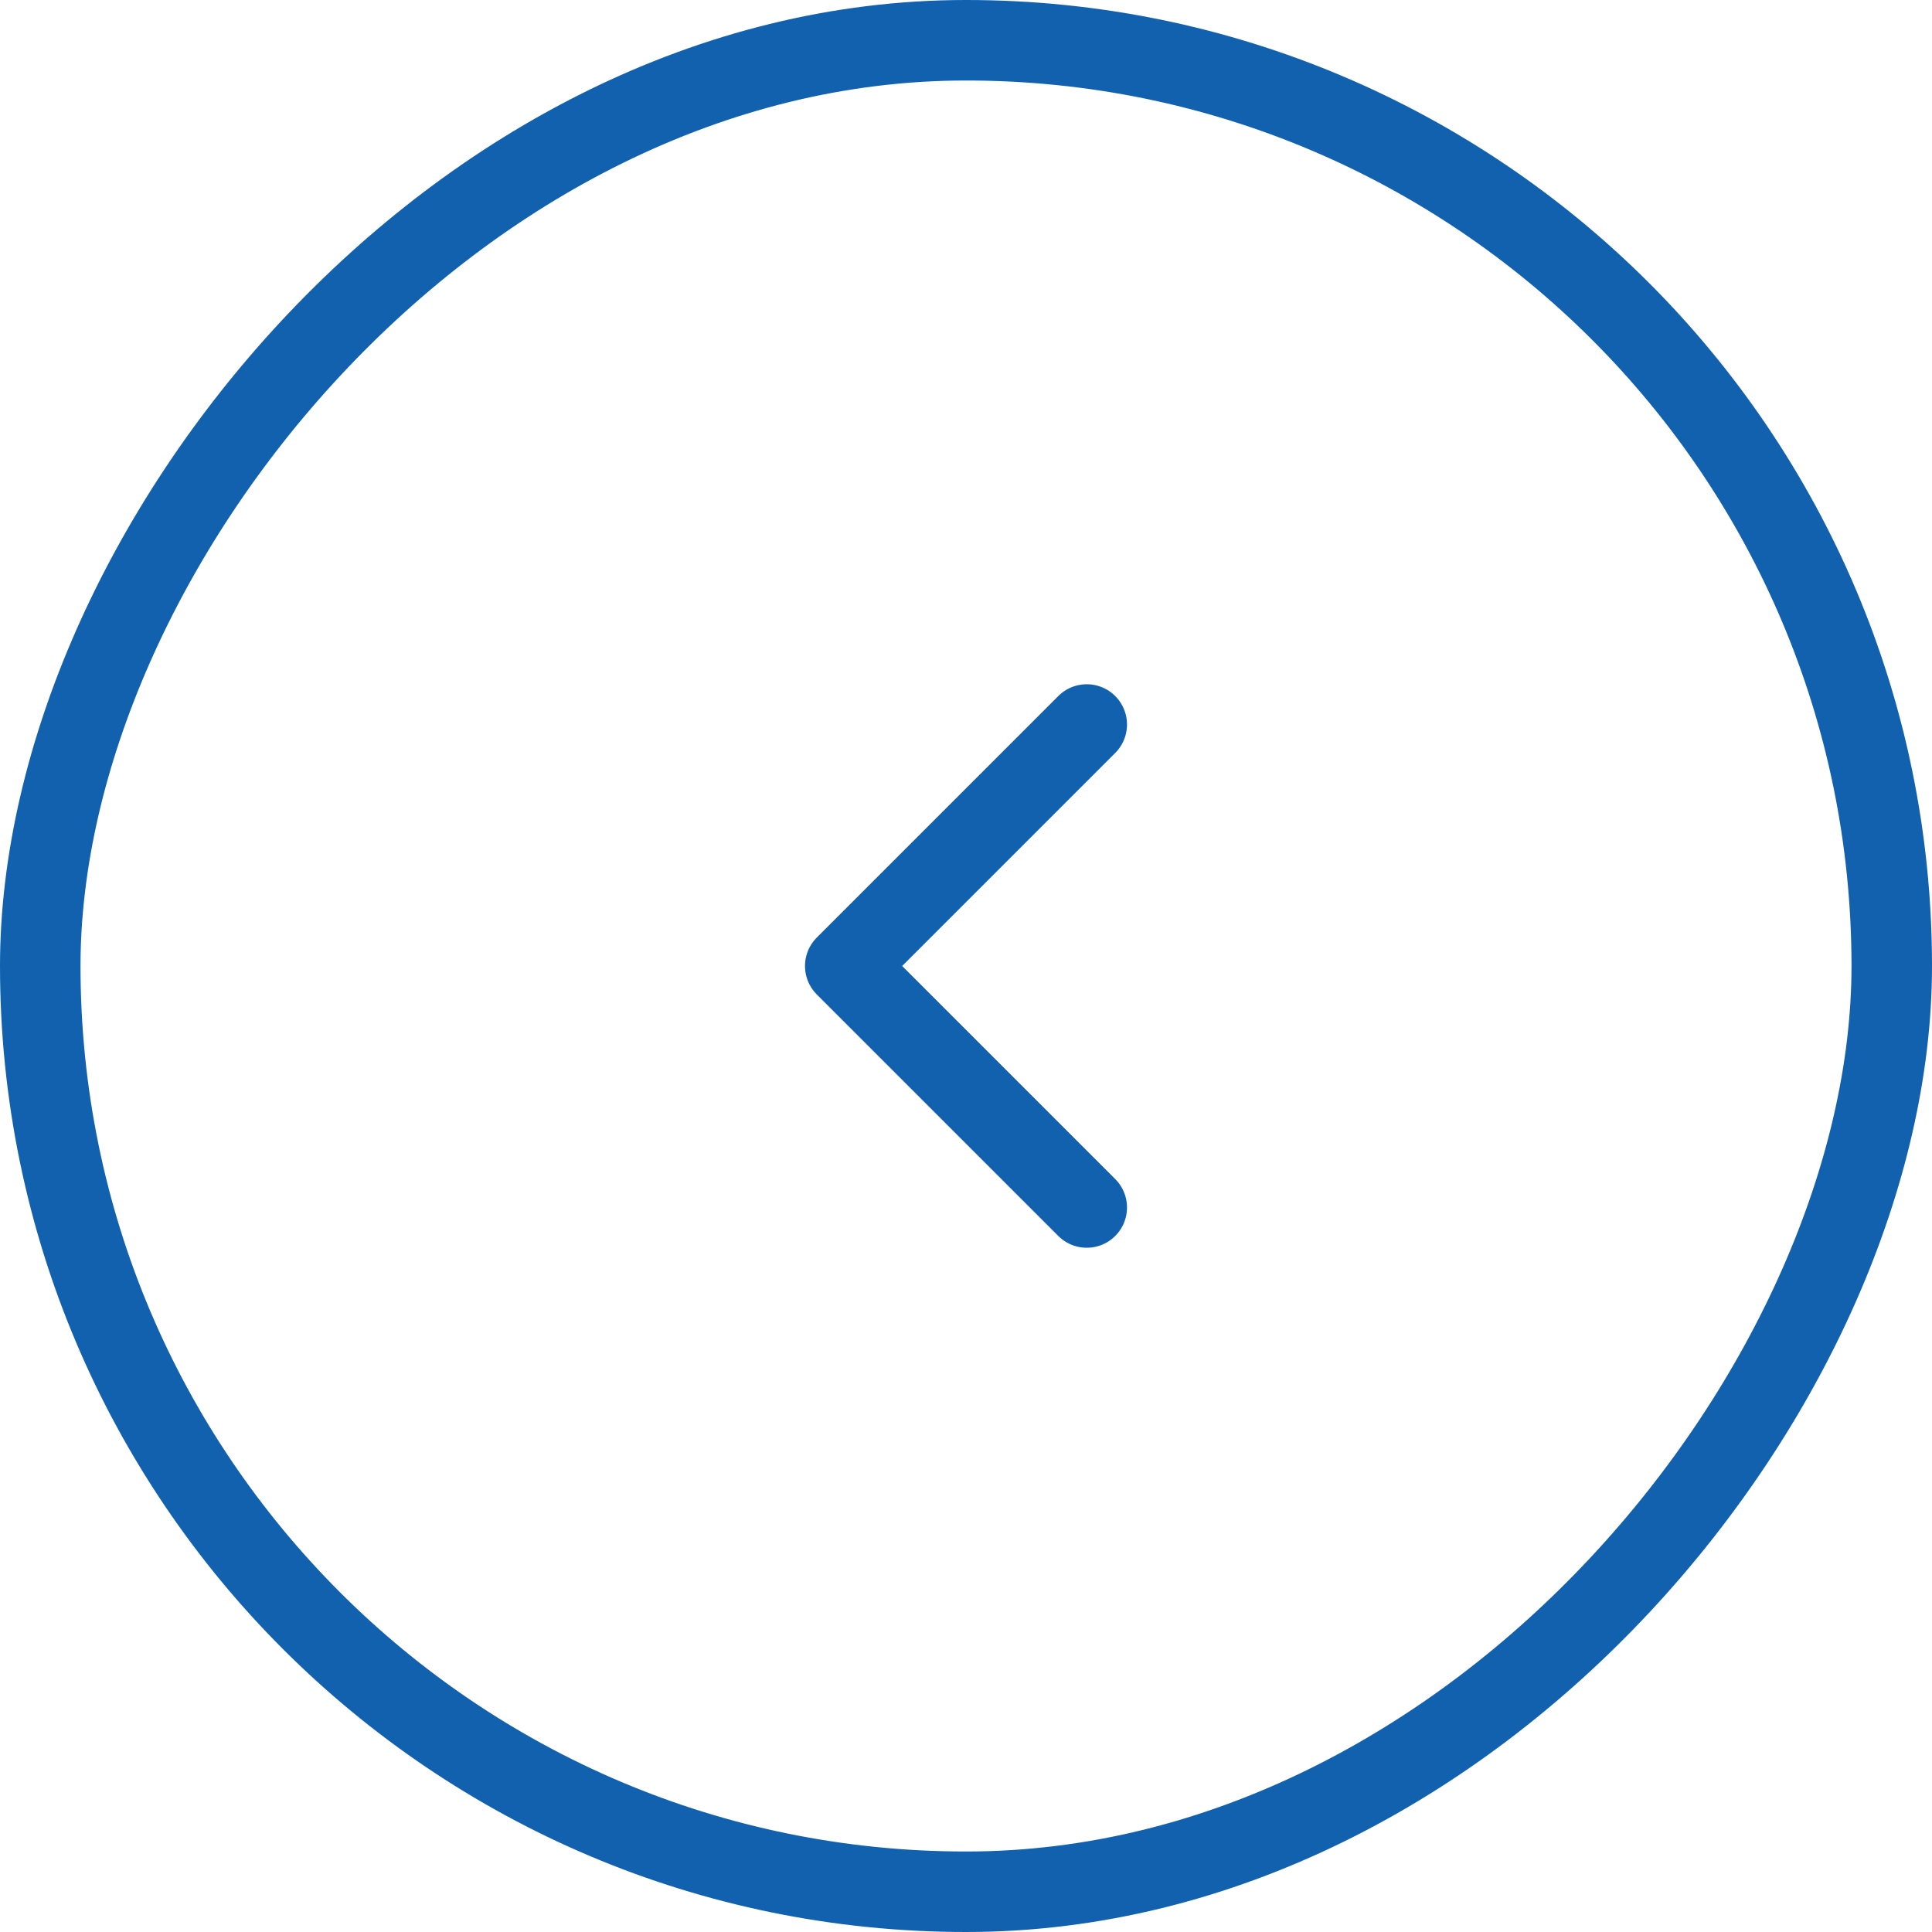 <?xml version="1.0" encoding="UTF-8"?> <svg xmlns="http://www.w3.org/2000/svg" width="48" height="48" viewBox="0 0 48 48" fill="none"><rect x="-1" y="1" width="46" height="46" rx="23" transform="matrix(-1 0 0 1 46 0)" stroke="#1261AE" stroke-width="2"></rect><path d="M27 30L21 24L27 18" stroke="#1261AE" stroke-width="2" stroke-linecap="round" stroke-linejoin="round"></path></svg> 